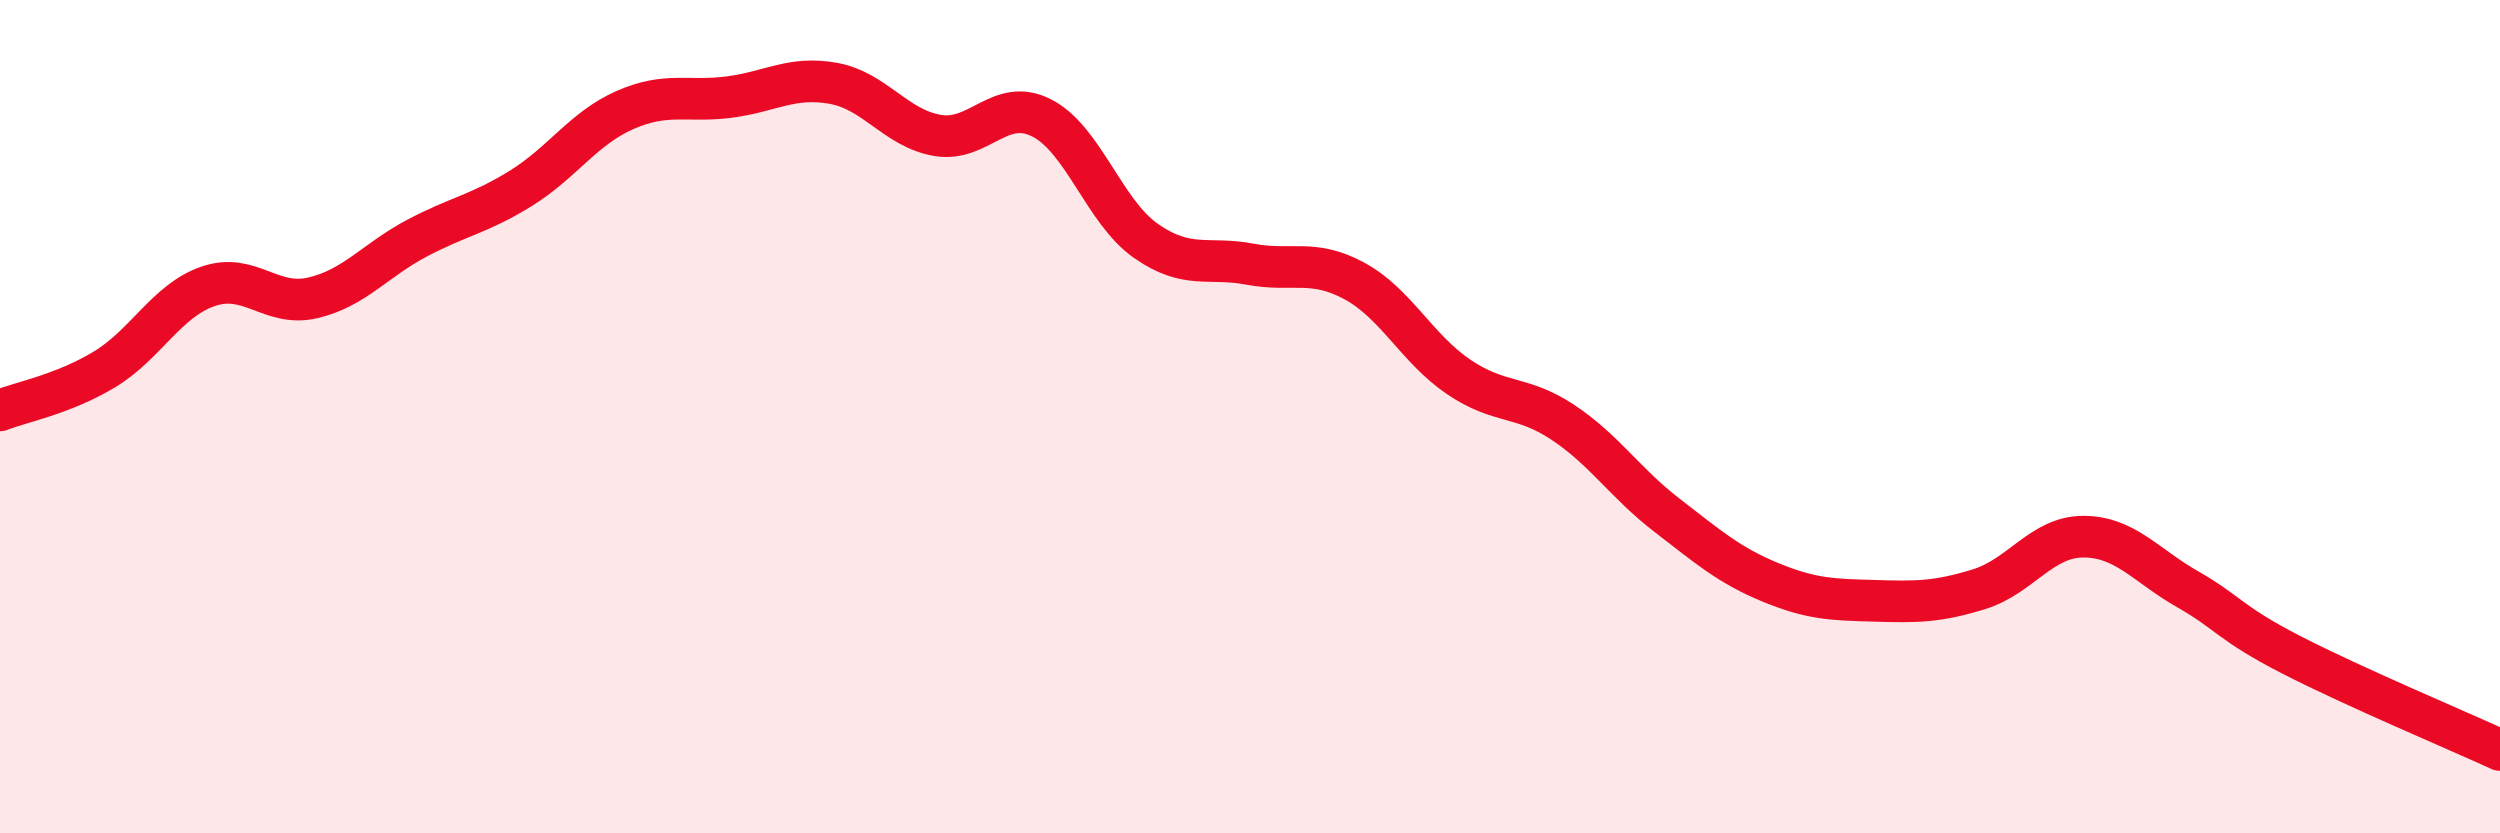 
    <svg width="60" height="20" viewBox="0 0 60 20" xmlns="http://www.w3.org/2000/svg">
      <path
        d="M 0,9.85 C 0.5,9.65 1.5,9.47 2.5,8.87 C 3.5,8.27 4,7.21 5,6.87 C 6,6.53 6.5,7.38 7.5,7.15 C 8.5,6.92 9,6.25 10,5.72 C 11,5.19 11.5,5.14 12.5,4.52 C 13.5,3.9 14,3.08 15,2.64 C 16,2.2 16.5,2.46 17.5,2.33 C 18.5,2.2 19,1.82 20,2 C 21,2.18 21.5,3.08 22.5,3.25 C 23.5,3.42 24,2.32 25,2.83 C 26,3.34 26.5,5.08 27.5,5.78 C 28.5,6.48 29,6.15 30,6.34 C 31,6.53 31.5,6.2 32.5,6.74 C 33.5,7.28 34,8.36 35,9.04 C 36,9.72 36.5,9.47 37.5,10.13 C 38.5,10.79 39,11.59 40,12.36 C 41,13.13 41.5,13.57 42.5,13.98 C 43.5,14.39 44,14.39 45,14.42 C 46,14.45 46.5,14.45 47.5,14.14 C 48.5,13.83 49,12.88 50,12.88 C 51,12.88 51.5,13.57 52.5,14.14 C 53.5,14.71 53.5,14.95 55,15.72 C 56.5,16.49 59,17.54 60,18L60 20L0 20Z"
        fill="#EB0A25"
        opacity="0.1"
        stroke-linecap="round"
        stroke-linejoin="round"
      />
      <path
        d="M 0,9.85 C 0.5,9.65 1.5,9.47 2.5,8.87 C 3.5,8.27 4,7.21 5,6.87 C 6,6.53 6.5,7.38 7.5,7.15 C 8.5,6.92 9,6.25 10,5.72 C 11,5.19 11.5,5.14 12.5,4.52 C 13.5,3.9 14,3.08 15,2.64 C 16,2.2 16.5,2.46 17.5,2.33 C 18.5,2.2 19,1.82 20,2 C 21,2.18 21.5,3.08 22.5,3.25 C 23.5,3.42 24,2.32 25,2.83 C 26,3.34 26.5,5.08 27.5,5.78 C 28.5,6.48 29,6.15 30,6.34 C 31,6.53 31.5,6.2 32.5,6.74 C 33.5,7.28 34,8.36 35,9.04 C 36,9.72 36.5,9.47 37.5,10.13 C 38.5,10.79 39,11.59 40,12.36 C 41,13.13 41.5,13.57 42.5,13.98 C 43.5,14.39 44,14.39 45,14.42 C 46,14.45 46.5,14.45 47.5,14.14 C 48.5,13.83 49,12.88 50,12.88 C 51,12.88 51.5,13.57 52.5,14.14 C 53.5,14.71 53.5,14.95 55,15.72 C 56.5,16.49 59,17.54 60,18"
        stroke="#EB0A25"
        stroke-width="1"
        fill="none"
        stroke-linecap="round"
        stroke-linejoin="round"
      />
    </svg>
  